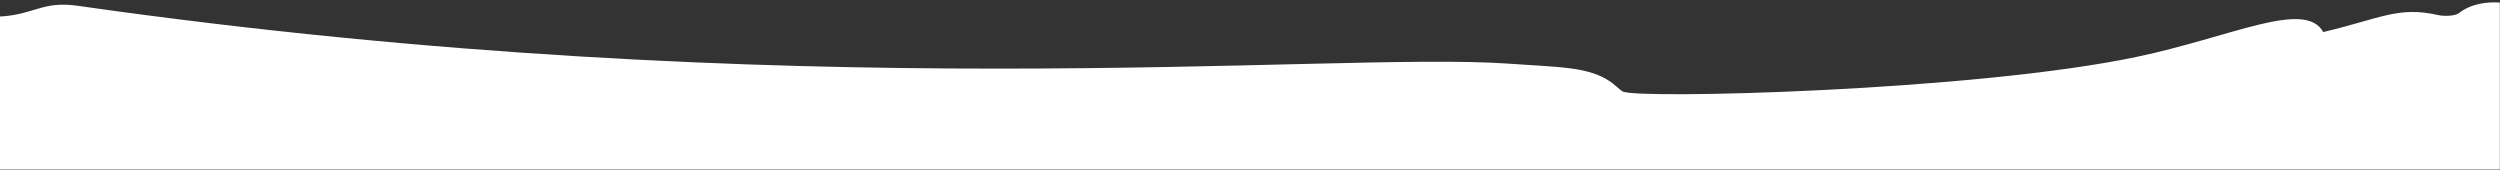 <?xml version="1.0" encoding="utf-8"?>
<!-- Generator: Adobe Illustrator 23.0.1, SVG Export Plug-In . SVG Version: 6.00 Build 0)  -->
<svg version="1.1" id="Ebene_2" xmlns="http://www.w3.org/2000/svg" xmlns:xlink="http://www.w3.org/1999/xlink" x="0px" y="0px"
	 viewBox="0 0 1466.7 100" style="enable-background:new 0 0 1466.7 100;" xml:space="preserve">
<rect x="0" y="0" width="1466.7" height="100" fill="#333333" stroke="none"/>
<style type="text/css">
	.st0{fill:#FFFFFF;}
</style>
<path class="st0" d="M-7.3,48.4 M0,9.7c20.1-1.1,24.9-9.3,45.6-6.3C468.5,63.7,779,30.1,884.5,37.3c24.7,1.7,27.2,1.6,36.8,2.8
	c22.5,2.9,26.1,11,30.8,13.6c8.2,4.5,204.9-0.1,301.3-20.3c55.9-11.7,98.8-33.9,109.6-14.6c34.2-8.1,44-15.3,67.7-9.9
	c3.6,0.8,9.9,0.4,11.9-1.2c7.1-5.6,16.6-6.7,24-6.2c0,7.8,0,98,0,98H0C0,99.3,0,16.4,0,9.7z"/>
</svg>
